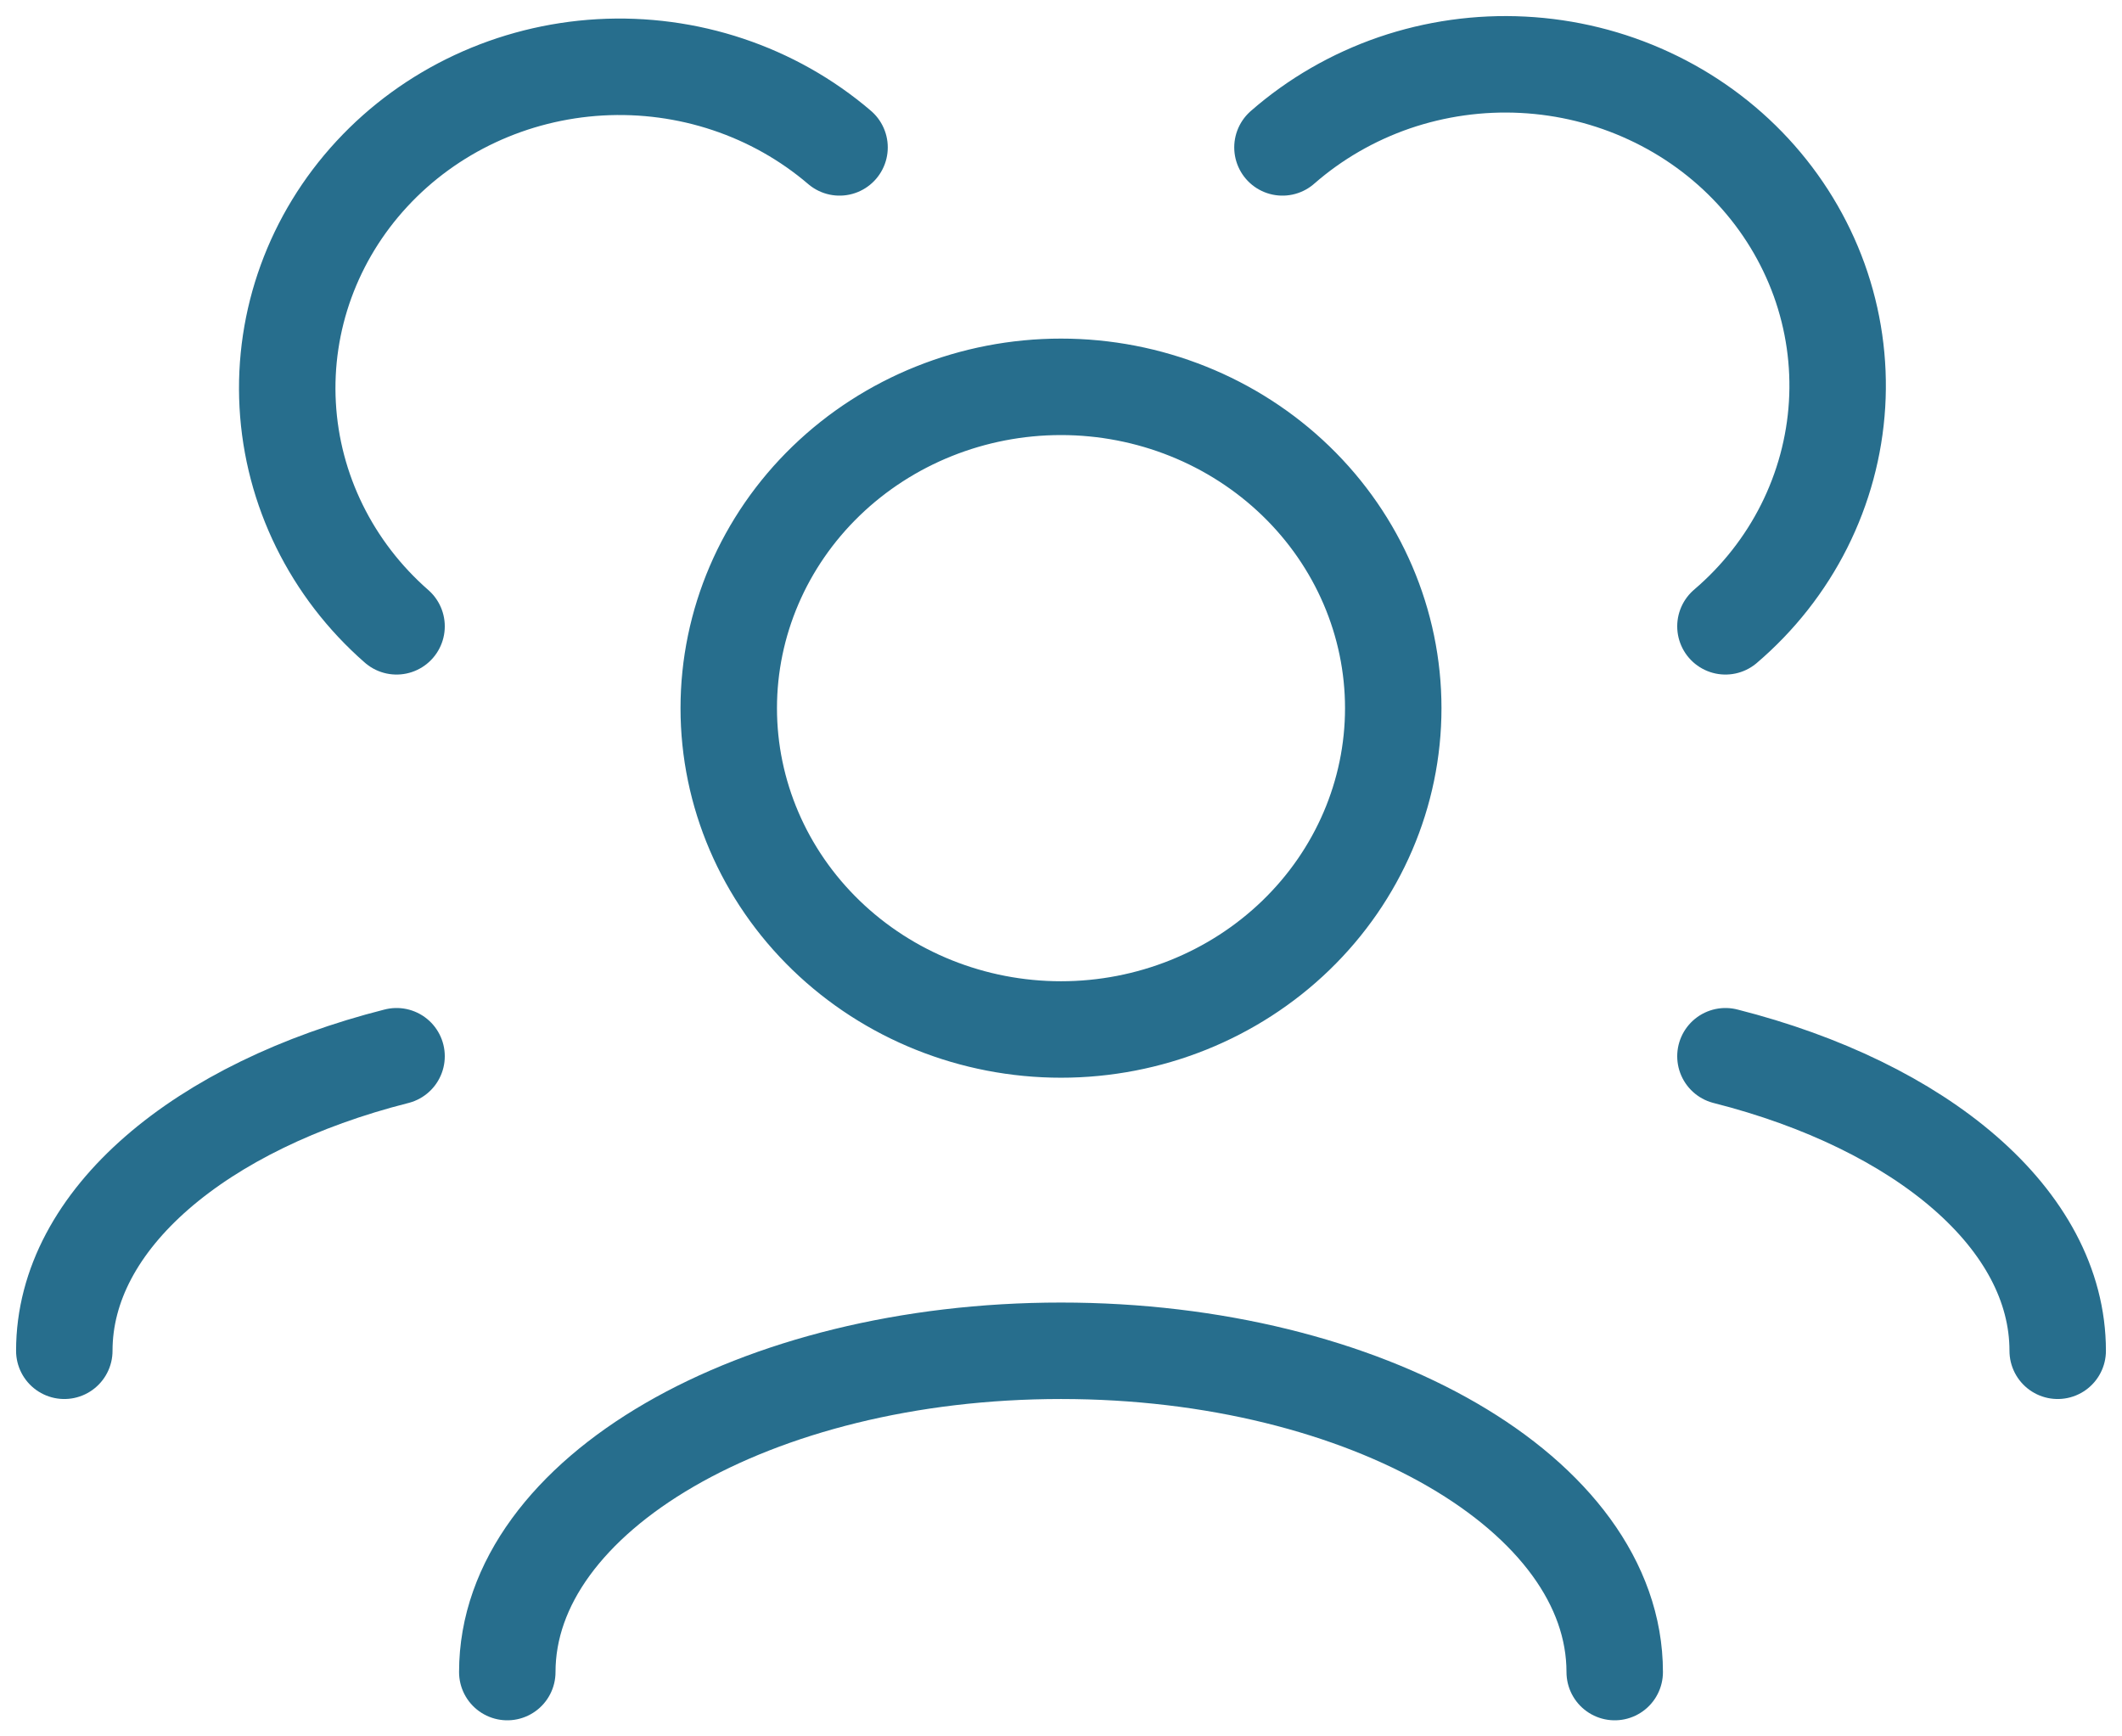 <?xml version="1.0" encoding="UTF-8"?> <svg xmlns="http://www.w3.org/2000/svg" width="33" height="27" viewBox="0 0 33 27" fill="none"><path d="M25.111 26C25.111 23.241 21.255 21.004 16.5 21.004C11.745 21.004 7.889 23.241 7.889 26M32 21.004C32 18.956 29.875 17.195 26.833 16.424M1 21.004C1 18.956 3.125 17.195 6.167 16.424M26.833 9.739C27.344 9.303 27.76 8.774 28.058 8.181C28.355 7.589 28.529 6.946 28.569 6.289C28.609 5.631 28.514 4.973 28.29 4.351C28.065 3.729 27.716 3.156 27.262 2.665C26.808 2.174 26.258 1.775 25.644 1.491C25.03 1.206 24.364 1.042 23.684 1.007C23.004 0.972 22.323 1.068 21.681 1.288C21.04 1.509 20.449 1.85 19.944 2.292M6.167 9.739C5.155 8.854 4.546 7.616 4.474 6.298C4.402 4.98 4.872 3.688 5.783 2.704C6.693 1.72 7.968 1.125 9.331 1.047C10.694 0.97 12.033 1.417 13.056 2.292M16.5 16.008C15.13 16.008 13.816 15.481 12.847 14.544C11.878 13.607 11.333 12.337 11.333 11.012C11.333 9.687 11.878 8.416 12.847 7.479C13.816 6.542 15.13 6.015 16.5 6.015C17.87 6.015 19.184 6.542 20.153 7.479C21.122 8.416 21.667 9.687 21.667 11.012C21.667 12.337 21.122 13.607 20.153 14.544C19.184 15.481 17.87 16.008 16.5 16.008Z" stroke="#276E8D" stroke-width="1.5" stroke-linecap="round" stroke-linejoin="round"></path></svg> 